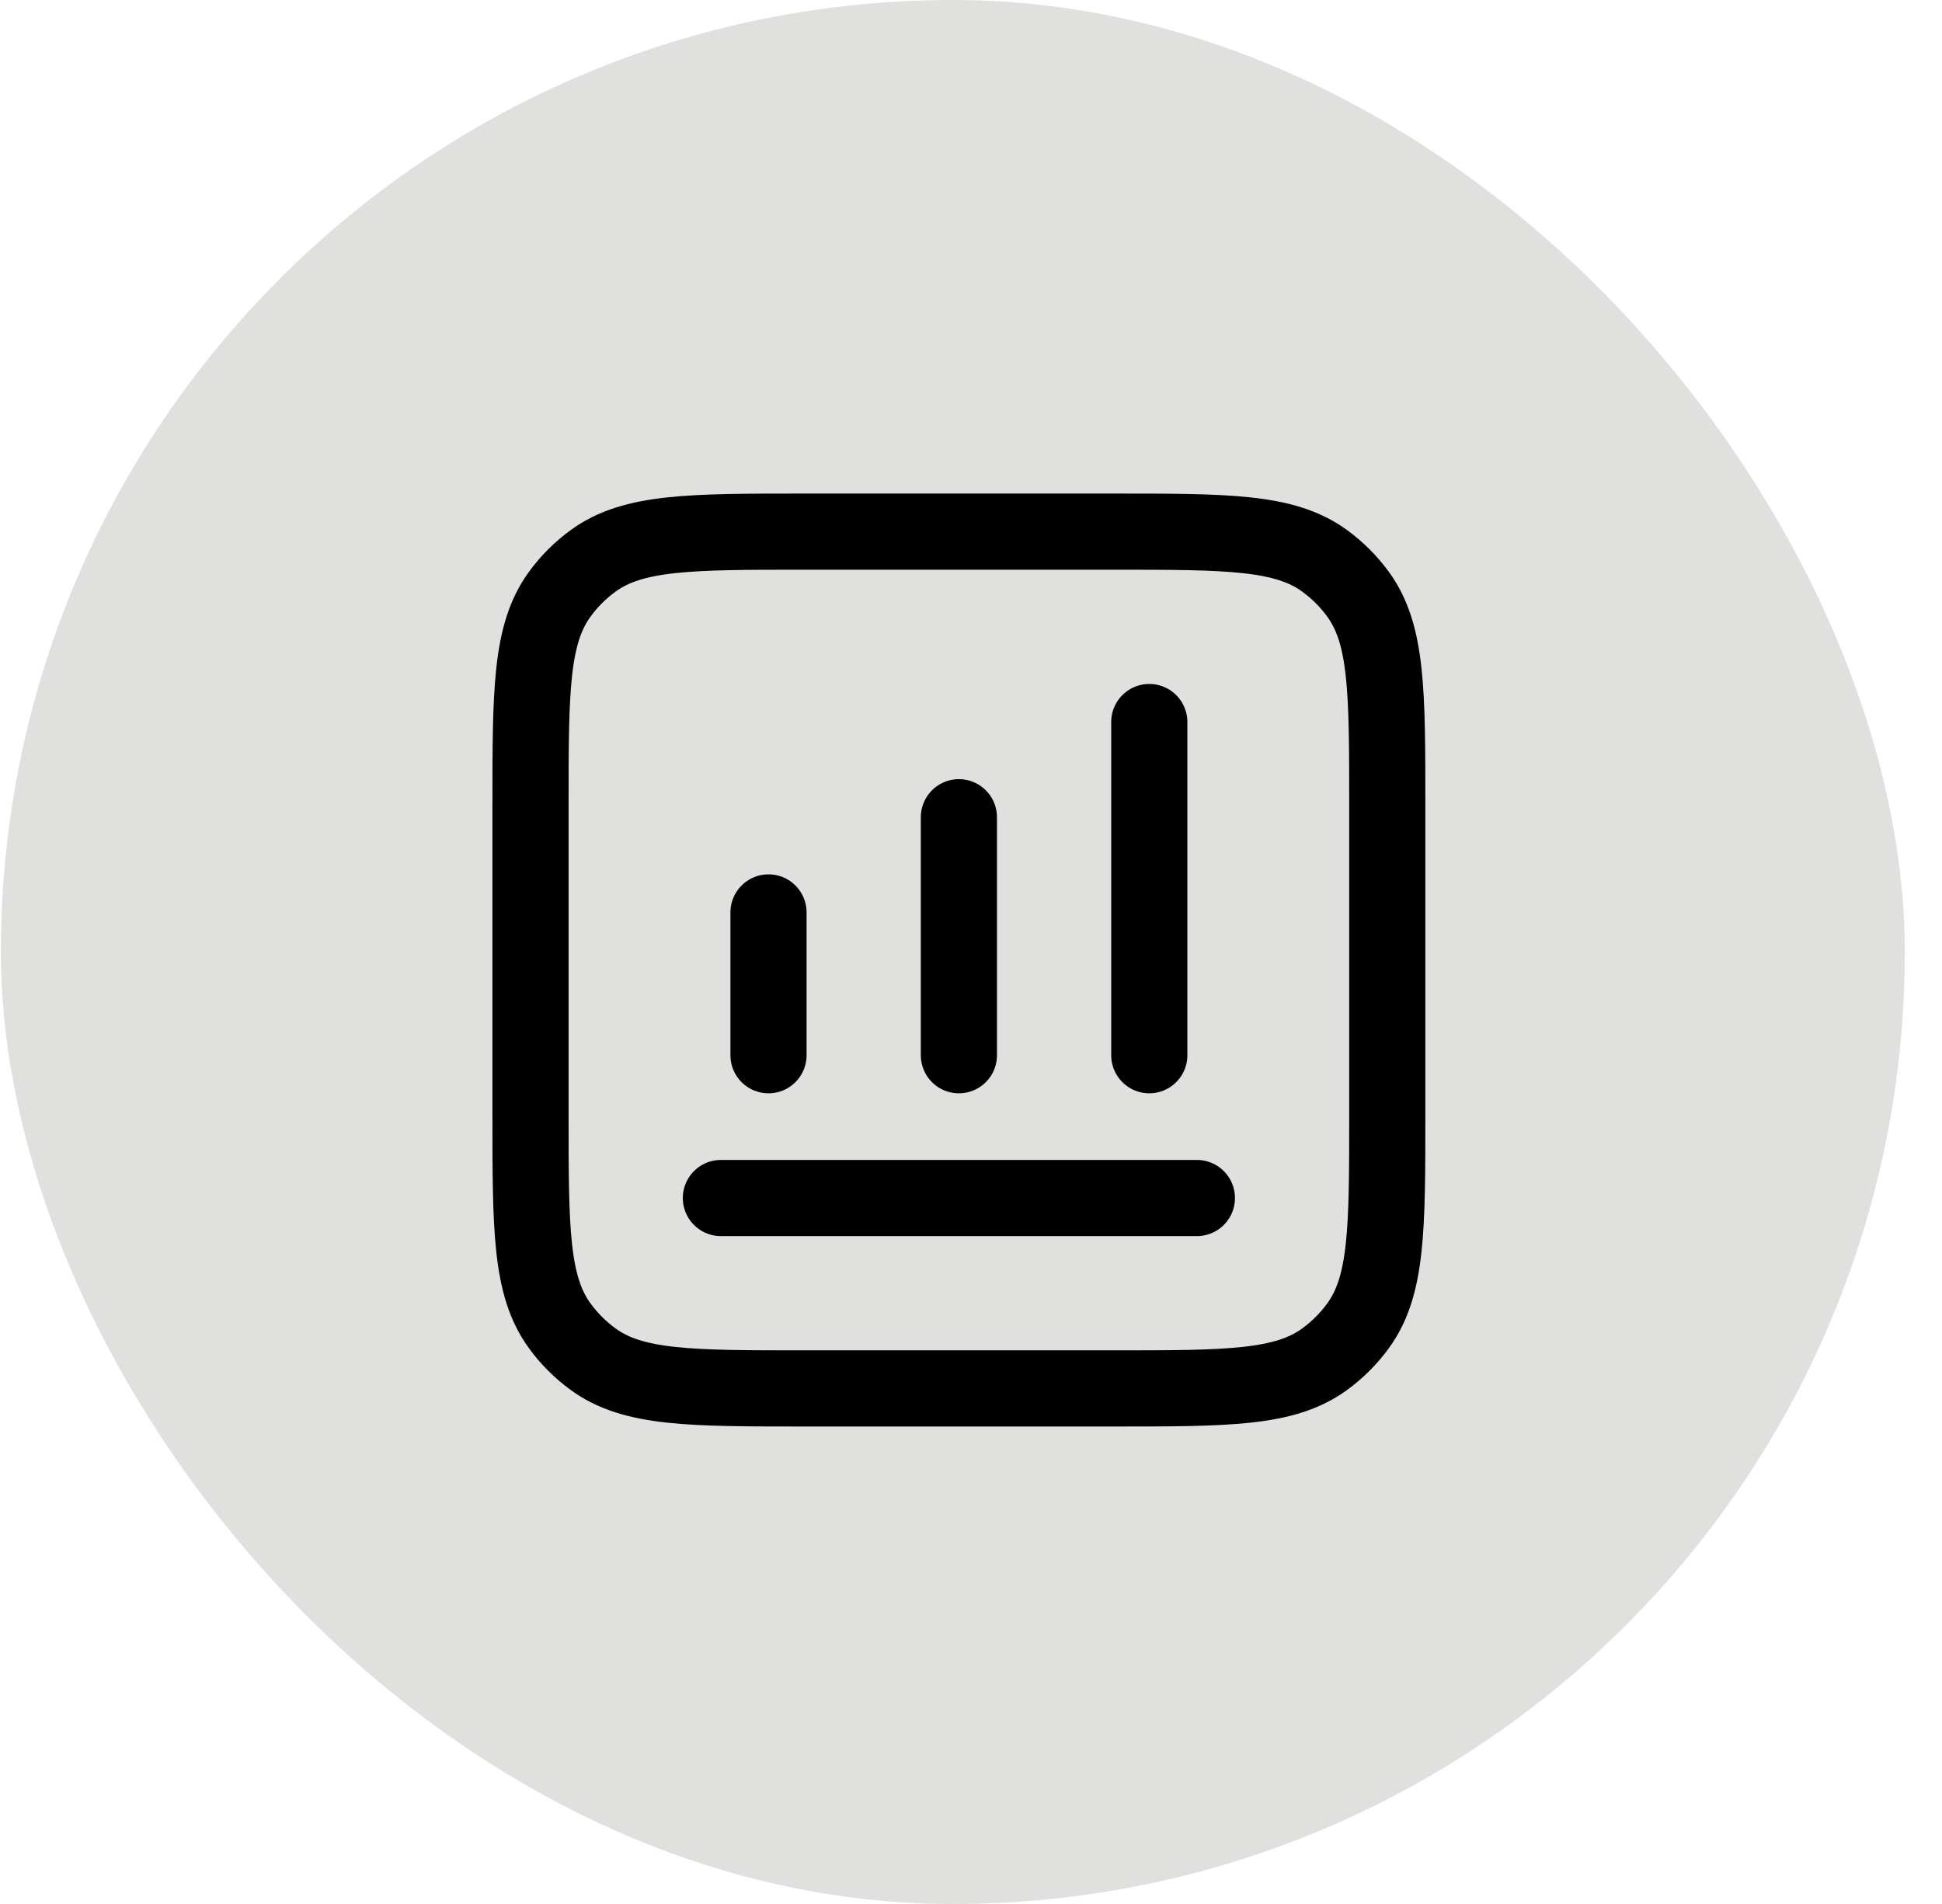 <svg width="51" height="50" viewBox="0 0 51 50" fill="none" xmlns="http://www.w3.org/2000/svg">
<g clip-path="url(#clip0_2443_2314)">
<circle cx="25.023" cy="25" r="56" fill="#646463" fill-opacity="0.2"/>
</g>
<g clip-path="url(#clip1_2443_2314)">
<path d="M18.932 31.461H31.432M20.182 27.711V23.961M25.182 27.711V21.461M30.182 27.711V18.961M21.132 36.461H29.232C32.231 36.461 33.731 36.461 34.783 35.697C35.122 35.45 35.421 35.152 35.668 34.812C36.432 33.761 36.432 32.261 36.432 29.261V21.161C36.432 18.161 36.432 16.661 35.668 15.61C35.421 15.27 35.122 14.972 34.783 14.725C33.731 13.961 32.231 13.961 29.232 13.961H21.132C18.132 13.961 16.632 13.961 15.581 14.725C15.241 14.972 14.942 15.27 14.696 15.61C13.932 16.661 13.932 18.161 13.932 21.161V29.261C13.932 32.261 13.932 33.761 14.696 34.812C14.942 35.152 15.241 35.45 15.581 35.697C16.632 36.461 18.132 36.461 21.132 36.461Z" stroke="black" stroke-width="2" stroke-linecap="round" stroke-linejoin="round"/>
</g>
<defs>
<clipPath id="clip0_2443_2314">
<rect x="0.023" width="50" height="50" rx="25" fill="white"/>
</clipPath>
<clipPath id="clip1_2443_2314">
<rect width="26" height="26" fill="white" transform="translate(12.182 12.211)"/>
</clipPath>
</defs>
</svg>
